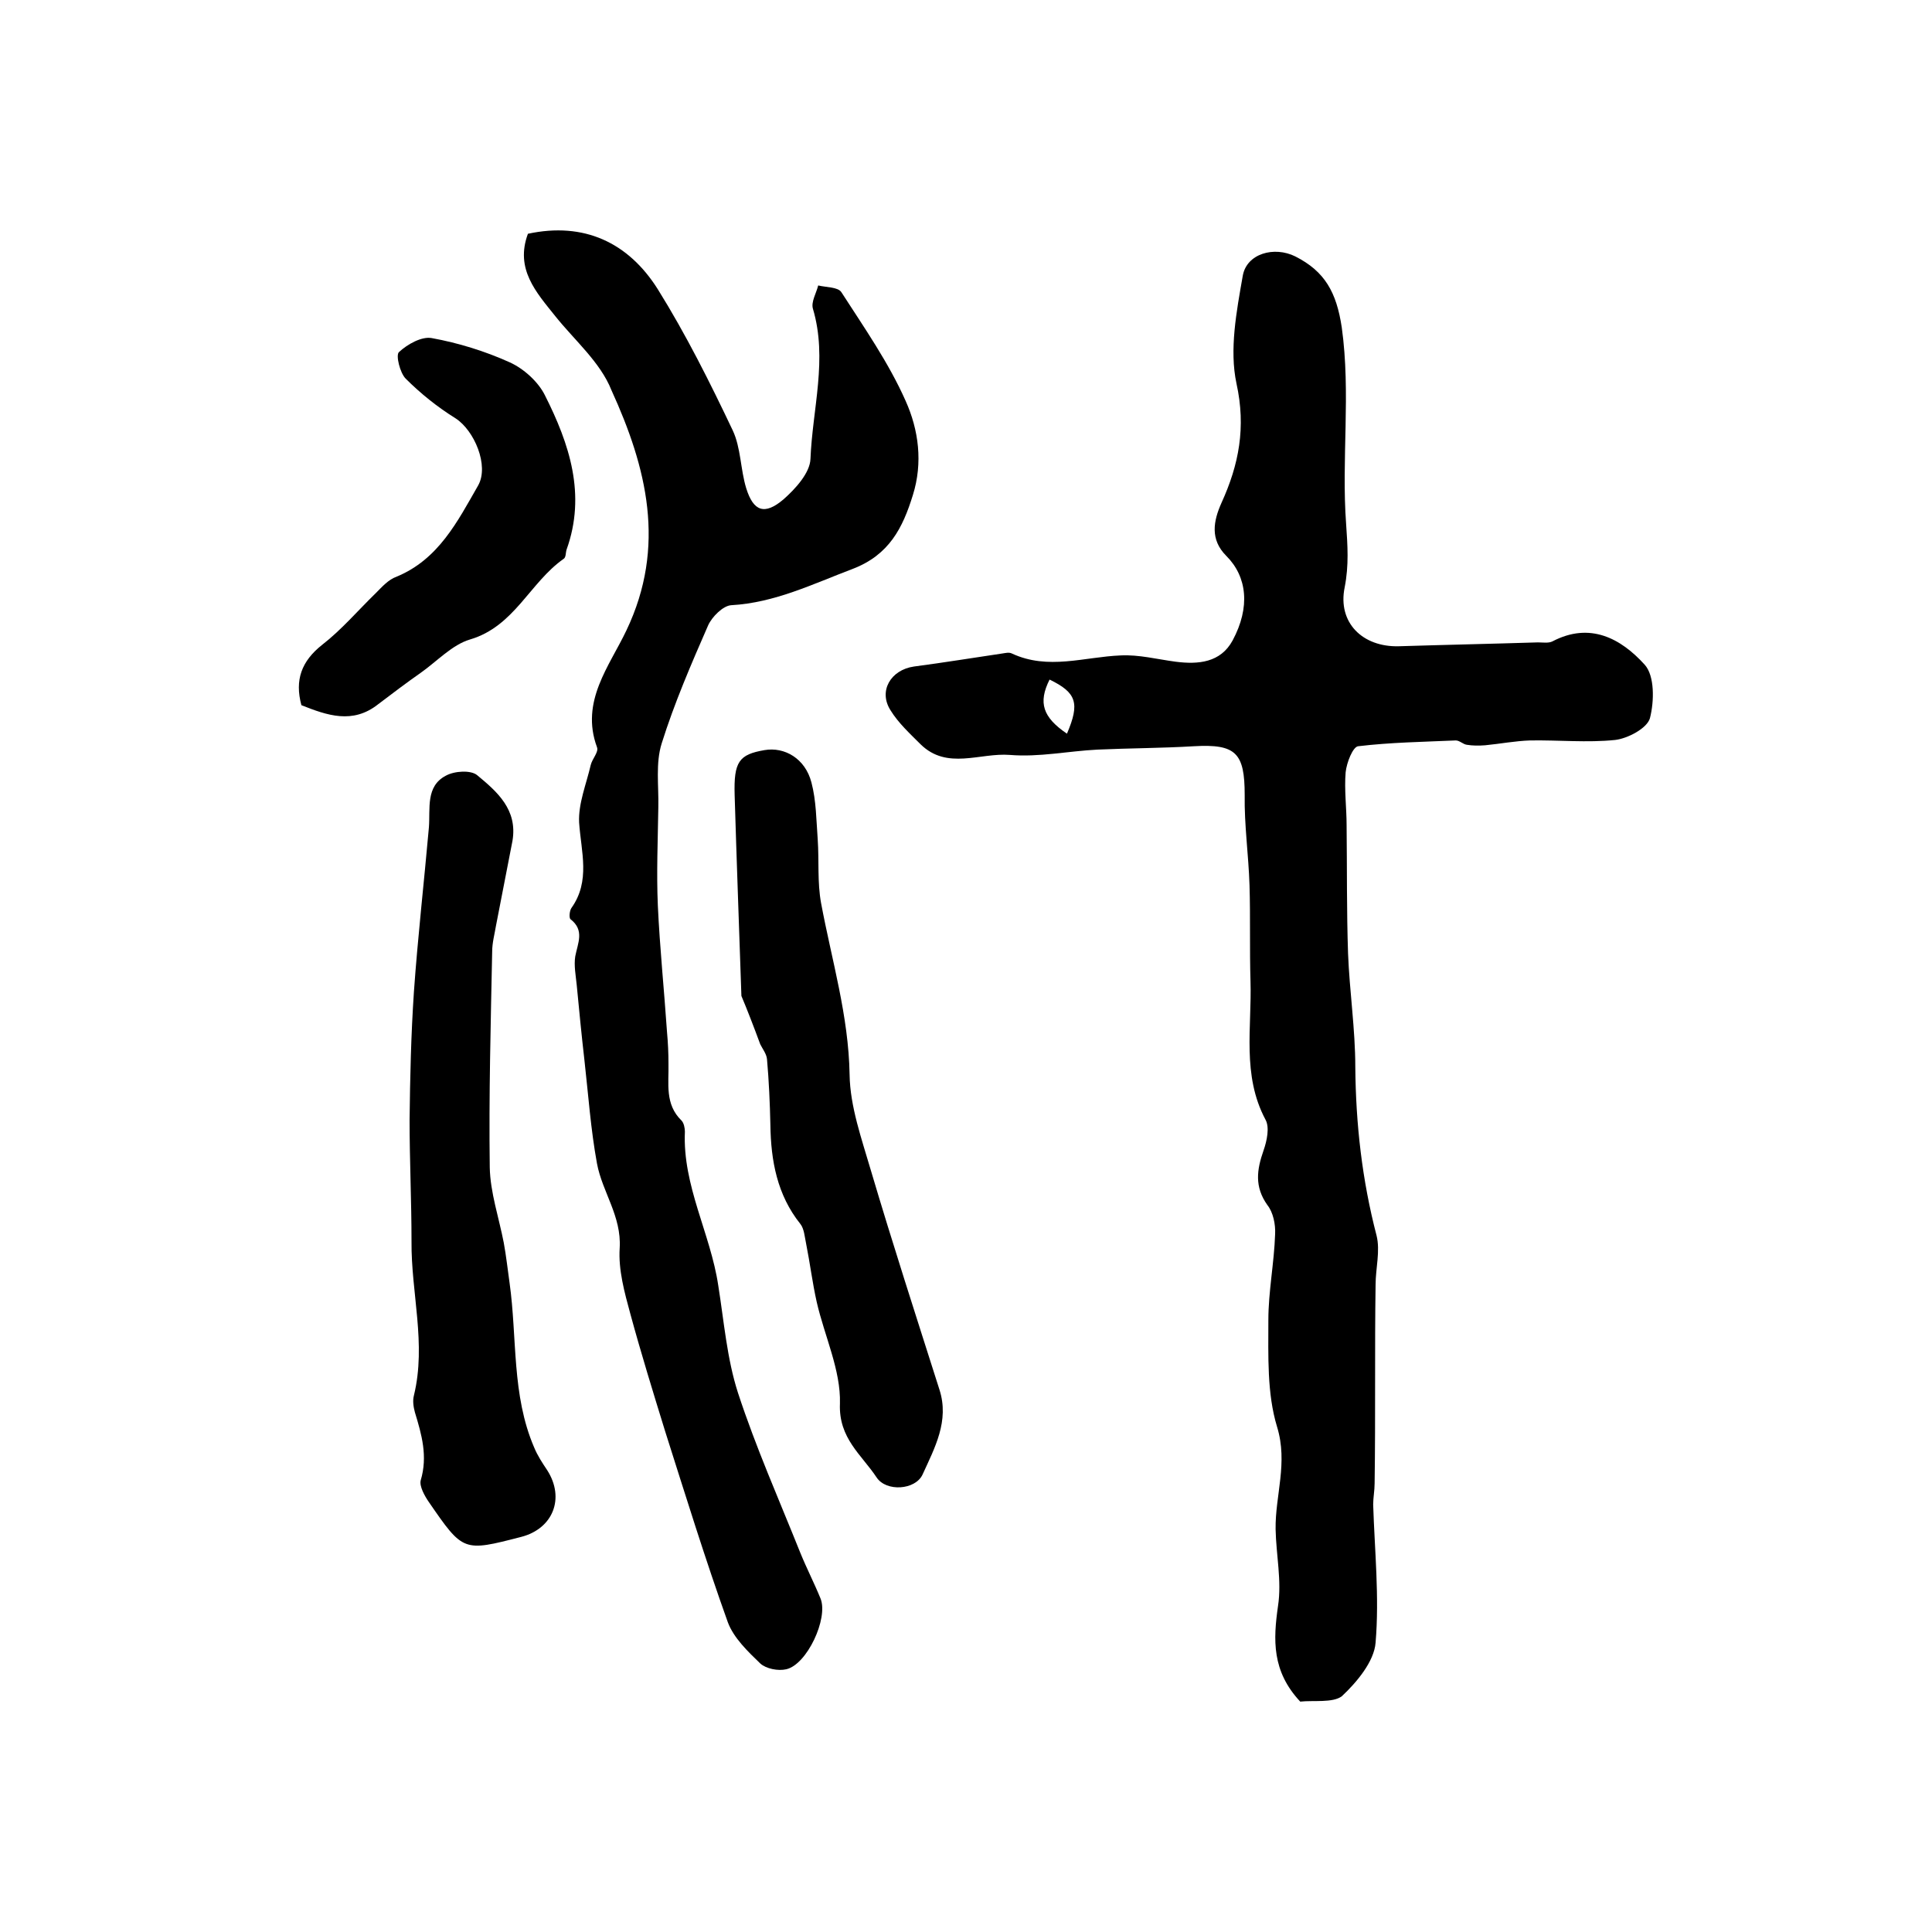 <?xml version="1.0" encoding="utf-8"?>
<!-- Generator: Adobe Illustrator 22.0.0, SVG Export Plug-In . SVG Version: 6.00 Build 0)  -->
<svg version="1.1" id="图层_1" xmlns="http://www.w3.org/2000/svg" xmlns:xlink="http://www.w3.org/1999/xlink" x="0px" y="0px"
	 viewBox="0 0 400 400" style="enable-background:new 0 0 400 400;" xml:space="preserve">
<style type="text/css">
	.st0{fill:#FFFFFF;}
</style>
<g>
	
	<path d="M269.2,352.3c-5.9-6.3-5.6-12.8-4.6-19.8c0.8-5.2-0.4-10.6-0.5-15.9c-0.1-7,2.6-13.7,0.3-21.2c-2.1-6.9-1.8-14.7-1.8-22.1
		c0-5.9,1.2-11.8,1.4-17.8c0.1-2-0.4-4.5-1.6-6c-2.7-3.8-2.2-7.3-0.8-11.3c0.7-2,1.3-4.8,0.4-6.4c-4.9-9.2-2.8-19.1-3.1-28.7
		c-0.2-6.6,0-13.2-0.2-19.8c-0.2-6.3-1.1-12.5-1-18.7c0-8.7-1.8-10.6-10.5-10.1c-6.7,0.4-13.4,0.4-20,0.7c-6,0.3-12.1,1.6-18.1,1.1
		c-6.2-0.5-13,3.2-18.5-2.2c-2.2-2.2-4.6-4.4-6.2-7c-2.6-4,0-8.4,4.8-9.1c6.1-0.8,12.2-1.8,18.3-2.7c0.7-0.1,1.4-0.3,2,0
		c7.5,3.5,15,0.7,22.5,0.4c3.8-0.2,7.6,0.8,11.4,1.3c4.7,0.6,9.3,0.2,11.8-4.4c3.7-6.9,3-13.2-1.3-17.5c-3.4-3.4-2.7-7.2-1-11
		c3.6-7.9,5.1-15.6,3.1-24.7c-1.5-7,0-14.9,1.3-22.3c0.8-4.6,6.5-6.2,10.9-4c6.1,3.1,8.5,7.4,9.6,14.7c1.9,13.7-0.1,27.2,0.9,40.7
		c0.3,4.4,0.6,8.5-0.3,13.1c-1.5,7.3,3.7,12.4,11.2,12.2c9.6-0.3,19.2-0.5,28.8-0.8c1,0,2.2,0.2,3-0.2c7.8-4.1,14.2-0.6,19.1,4.8
		c2.1,2.3,2,7.6,1.1,11.1c-0.6,2.1-4.6,4.2-7.2,4.5c-5.8,0.6-11.7,0-17.6,0.1c-3.1,0.1-6.2,0.7-9.3,1c-1.3,0.1-2.6,0.1-3.8-0.1
		c-0.8-0.1-1.5-0.9-2.3-0.9c-6.8,0.3-13.5,0.4-20.2,1.2c-1.1,0.1-2.4,3.4-2.6,5.4c-0.3,3.6,0.2,7.4,0.2,11c0.1,8.8,0,17.7,0.3,26.5
		c0.3,7.8,1.5,15.7,1.5,23.5c0.1,11.8,1.4,23.4,4.4,34.9c0.8,3.2-0.2,6.8-0.2,10.2c-0.1,6.6-0.1,13.2-0.1,19.9
		c0,7.1,0,14.1-0.1,21.2c0,1.5-0.3,3-0.3,4.4c0.3,9.5,1.3,19.1,0.5,28.6c-0.3,3.9-3.9,8.2-7,11.1C275.9,352.6,271.9,352,269.2,352.3
		z M220.9,151.9c2.7-6.3,2-8.5-3.6-11.2C214.9,145.5,215.9,148.5,220.9,151.9z"/>
	<path d="M109.3,48.4c11.6-2.5,20.8,1.8,26.9,11.5c5.8,9.3,10.8,19.3,15.5,29.2c1.7,3.6,1.6,8.1,2.8,12c1.5,4.8,3.8,5.6,7.7,2.3
		c2.5-2.2,5.5-5.5,5.6-8.4c0.4-10.3,3.6-20.7,0.5-31.1c-0.4-1.4,0.7-3.2,1.1-4.8c1.6,0.4,4.1,0.3,4.8,1.4
		c4.7,7.3,9.8,14.6,13.3,22.5c2.7,6,3.6,12.8,1.5,19.5c-2.1,6.8-4.9,12.4-12.5,15.3c-8.2,3.1-16.1,7-25.1,7.5
		c-1.7,0.1-4,2.4-4.8,4.2c-3.5,8-7,16.1-9.6,24.4c-1.3,4.1-0.6,8.8-0.7,13.2c-0.1,6.8-0.4,13.6-0.1,20.4c0.4,8.7,1.3,17.4,1.9,26.2
		c0.2,2.2,0.3,4.3,0.3,6.5c0.1,4.1-0.8,8.4,2.7,11.8c0.5,0.5,0.7,1.6,0.7,2.3c-0.5,11.2,5.3,21.1,6.9,31.8
		c1.2,7.5,1.8,15.2,4.1,22.3c3.7,11.3,8.5,22.1,12.9,33.1c1.3,3.2,2.9,6.3,4.2,9.5c1.6,4.1-2.8,13.6-7.1,14.6
		c-1.7,0.4-4.2-0.1-5.4-1.2c-2.6-2.5-5.5-5.3-6.7-8.5c-4.7-13.1-8.8-26.4-13-39.6c-2.5-8.1-5-16.2-7.2-24.3
		c-1.2-4.4-2.5-9.1-2.2-13.6c0.4-6.6-3.6-11.6-4.7-17.5c-1.3-7.1-1.8-14.3-2.6-21.4c-0.6-5.2-1.1-10.4-1.6-15.6
		c-0.2-2-0.6-4-0.3-5.9c0.5-2.7,2-5.4-1-7.7c-0.3-0.3-0.2-1.7,0.2-2.3c4-5.6,2-11.7,1.6-17.7c-0.2-3.9,1.5-8,2.4-11.9
		c0.3-1.3,1.7-2.7,1.3-3.7c-3.5-9.5,2.6-16.8,6.1-24.2c8.3-17.4,4.2-33.7-3.1-49.7C124.3,75,119,70.5,115,65.5
		C111,60.5,106.6,55.7,109.3,48.4z"/>
	<path d="M106.1,174.1c-1.1,5.8-2.3,11.7-3.4,17.5c-0.3,1.8-0.8,3.6-0.8,5.4c-0.3,14.9-0.7,29.8-0.5,44.7c0.1,5.2,1.9,10.4,2.9,15.6
		c0.5,2.7,0.8,5.5,1.2,8.3c1.6,11.4,0.4,23.2,5.1,34.1c0.7,1.7,1.7,3.2,2.7,4.7c3.7,5.8,1.2,12.1-5.4,13.8c-12,3.1-12,3.1-19.1-7.2
		c-0.9-1.3-2-3.3-1.7-4.5c1.5-5,0.2-9.5-1.2-14.1c-0.3-1.1-0.5-2.4-0.2-3.5c2.6-10.7-0.6-21.2-0.5-31.9c0-8.4-0.4-16.7-0.4-25.1
		c0.1-8.9,0.3-17.7,0.9-26.6c0.8-11.3,2.1-22.7,3.1-34c0.3-3.9-0.7-8.5,3.5-10.7c1.8-1,5.2-1.2,6.5-0.1
		C102.9,163.9,107.2,167.6,106.1,174.1z"/>
	<path d="M153.5,206.2c-0.5-14.8-1-28.2-1.4-41.6c-0.2-6.9,0.9-8.4,6.2-9.3c4.1-0.7,8.4,1.7,9.7,6.7c1,3.8,1,7.8,1.3,11.8
		c0.3,4.4-0.1,8.9,0.7,13.2c2.2,11.8,5.7,23.3,5.9,35.5c0.1,6.6,2.5,13.3,4.4,19.8c4.5,15.2,9.4,30.3,14.2,45.4
		c2.1,6.5-1,12.1-3.5,17.6c-1.5,3.2-7.5,3.6-9.5,0.6c-3.1-4.7-7.9-8.1-7.6-15.3c0.2-6.9-3.2-14-4.8-21c-0.9-4-1.4-8.1-2.2-12.1
		c-0.3-1.4-0.4-3.1-1.2-4.1c-4.8-6-6.1-13.1-6.2-20.5c-0.1-4.5-0.3-9.1-0.7-13.6c-0.1-1.1-0.9-2.1-1.4-3.1
		C156,212.4,154.6,208.8,153.5,206.2z"/>
	<path d="M62.4,146c-1.4-5.2,0-9.1,4.3-12.5c4-3.1,7.4-7.1,11.1-10.7c1.3-1.3,2.6-2.8,4.3-3.4c8.7-3.6,12.6-11.4,16.9-18.9
		c2.3-4.1-0.8-11.4-4.7-13.9c-3.7-2.3-7.2-5.1-10.3-8.2c-1.2-1.2-2.1-4.9-1.4-5.5c1.7-1.6,4.7-3.3,6.8-2.9c5.5,1,11,2.7,16.1,5
		c2.9,1.3,5.9,4,7.3,6.8c5.1,10.1,8.6,20.6,4.5,32c-0.2,0.6-0.1,1.6-0.6,1.9c-7,4.9-10.2,14-19.4,16.7c-3.7,1.1-6.8,4.5-10.2,6.9
		c-3,2.1-5.9,4.3-8.8,6.5C73,150,67.7,148.1,62.4,146z"/>
	
</g>
</svg>
